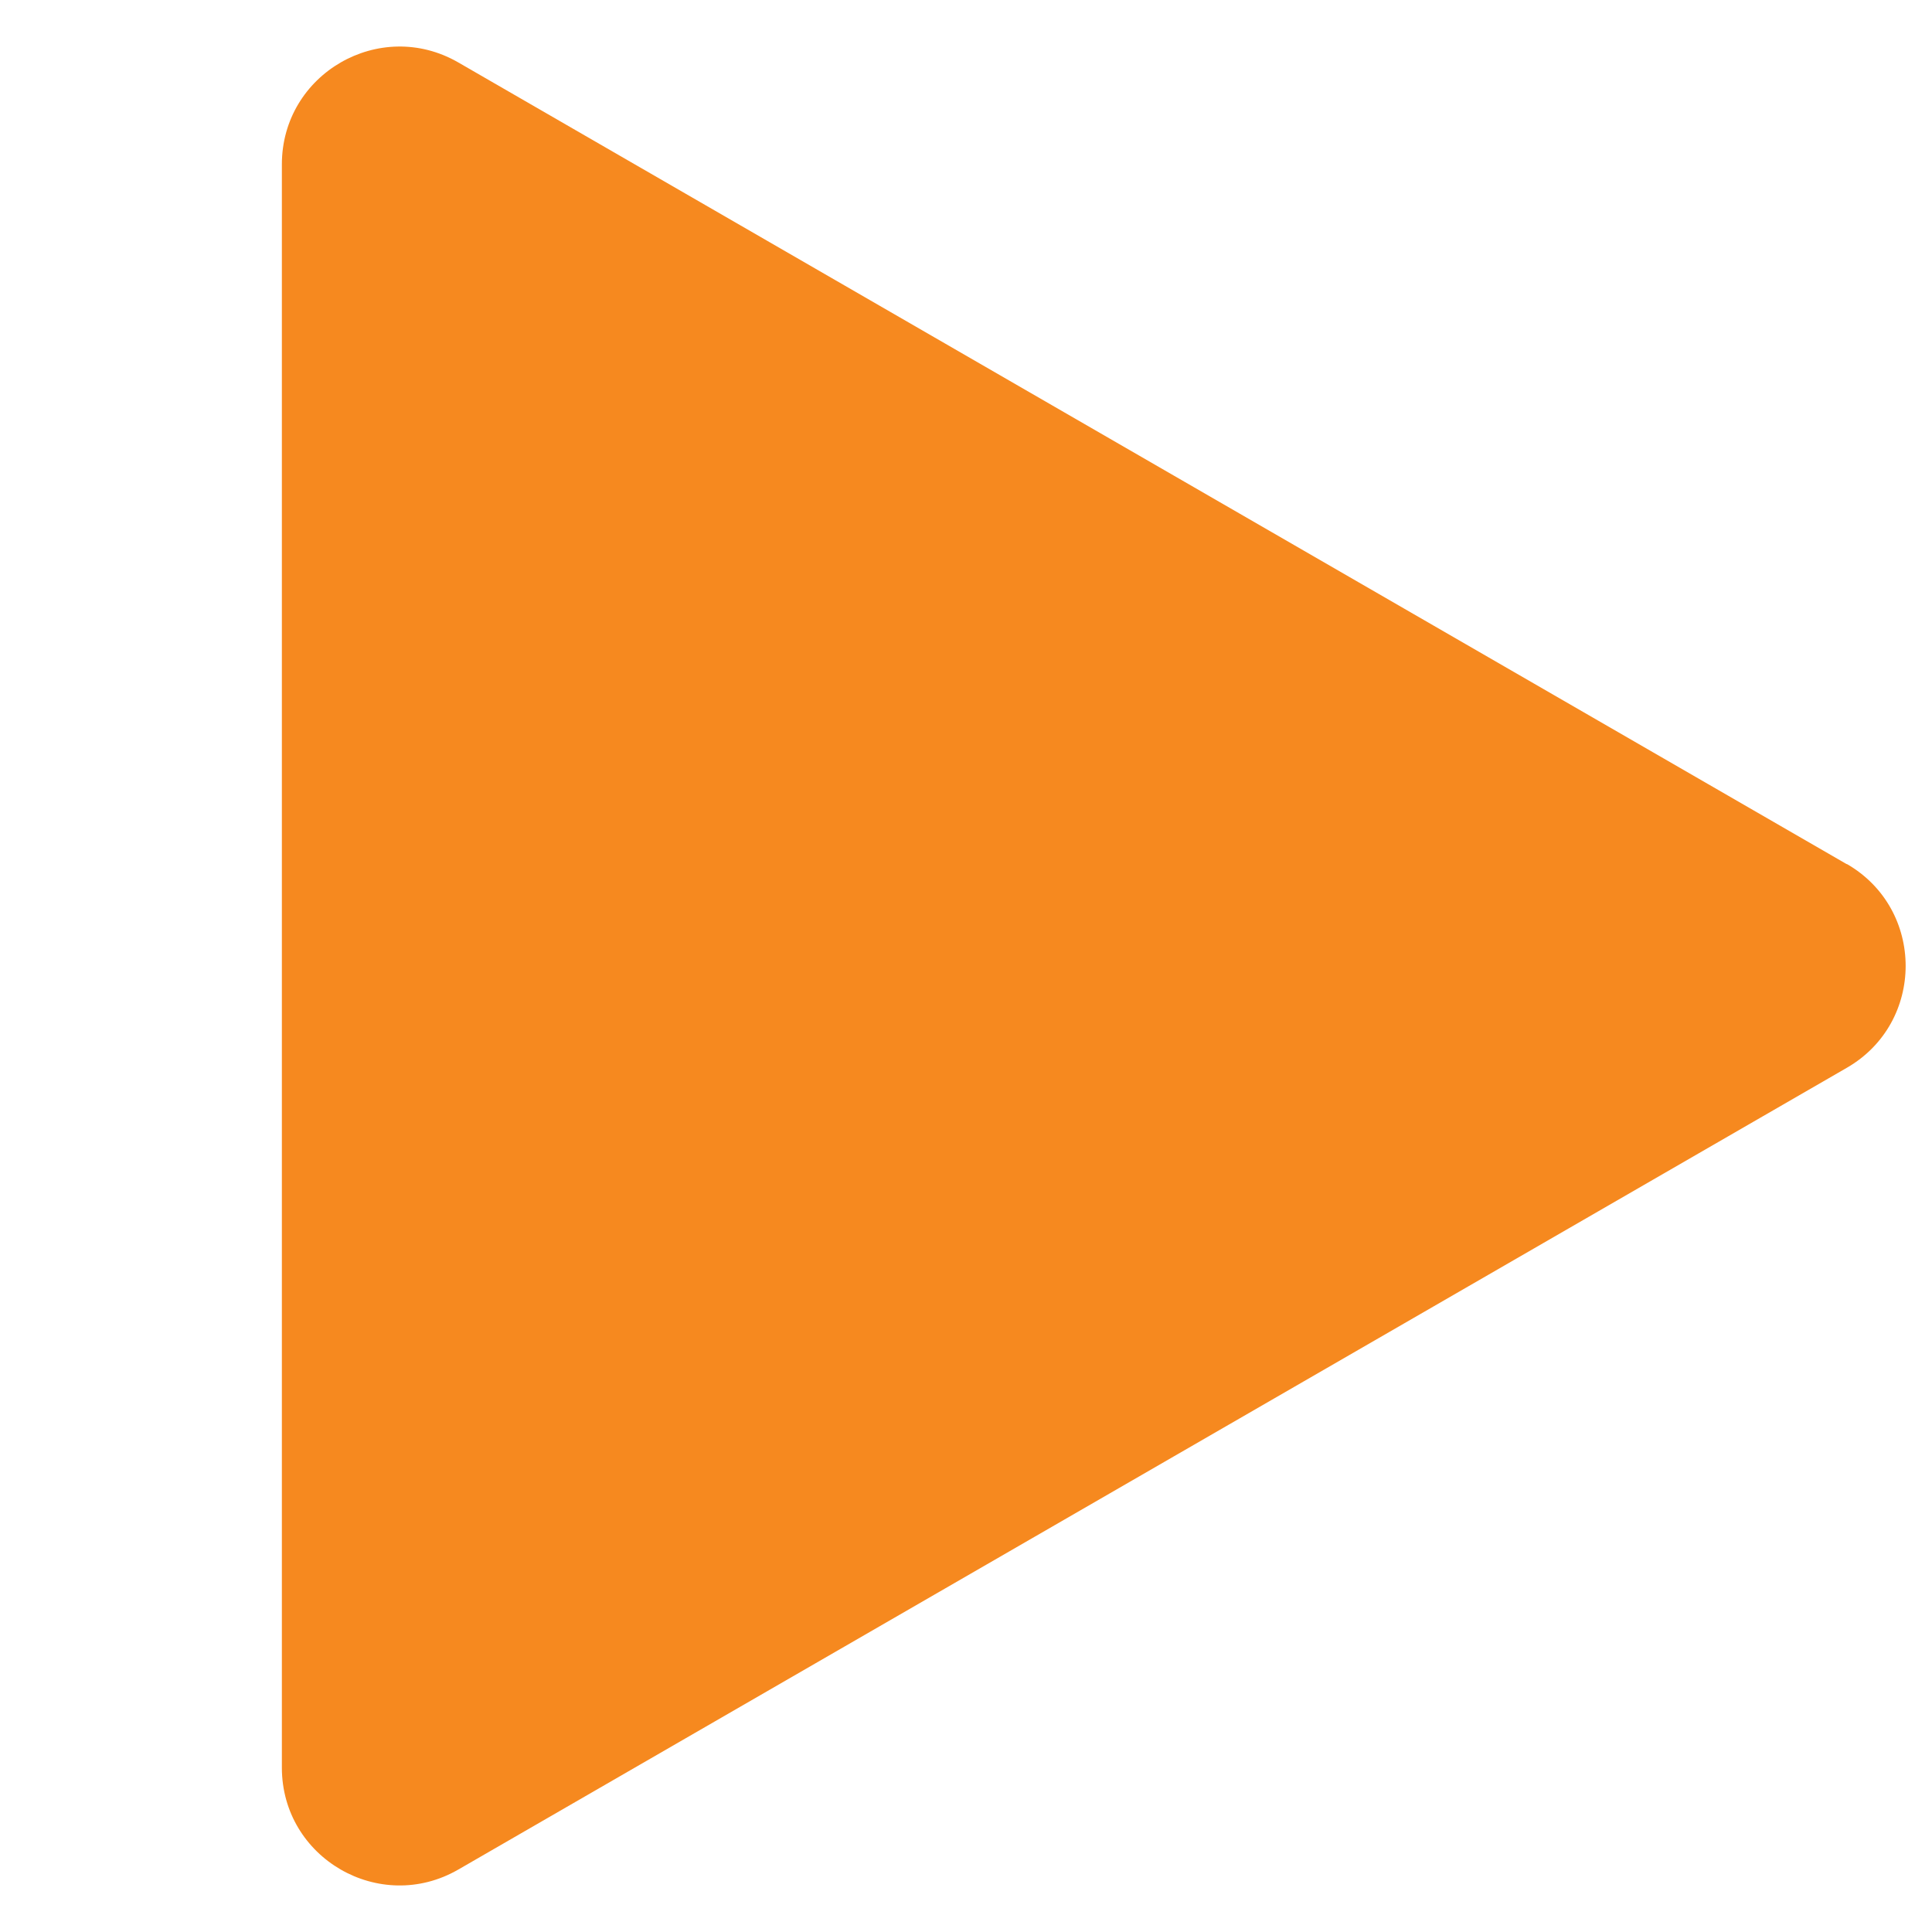 <?xml version="1.0" encoding="UTF-8"?>
<svg id="_レイヤー_2" data-name=" レイヤー 2" xmlns="http://www.w3.org/2000/svg" viewBox="0 0 83.21 83.21">
  <defs>
    <style>
      .cls-1 {
        fill: none;
      }

      .cls-2 {
        fill: #f6891f;
      }
    </style>
  </defs>
  <g id="_レイヤー_1-2" data-name=" レイヤー 1-2">
    <g>
      <path class="cls-2" d="M79.54,37.22L19.74,2.69c-3.38-1.95-7.6.49-7.6,4.39v69.05c0,3.9,4.22,6.34,7.6,4.39l59.8-34.53c3.38-1.95,3.38-6.83,0-8.78h0Z"/>
      <rect class="cls-1" width="83.21" height="83.21"/>
    </g>
  </g>
</svg>